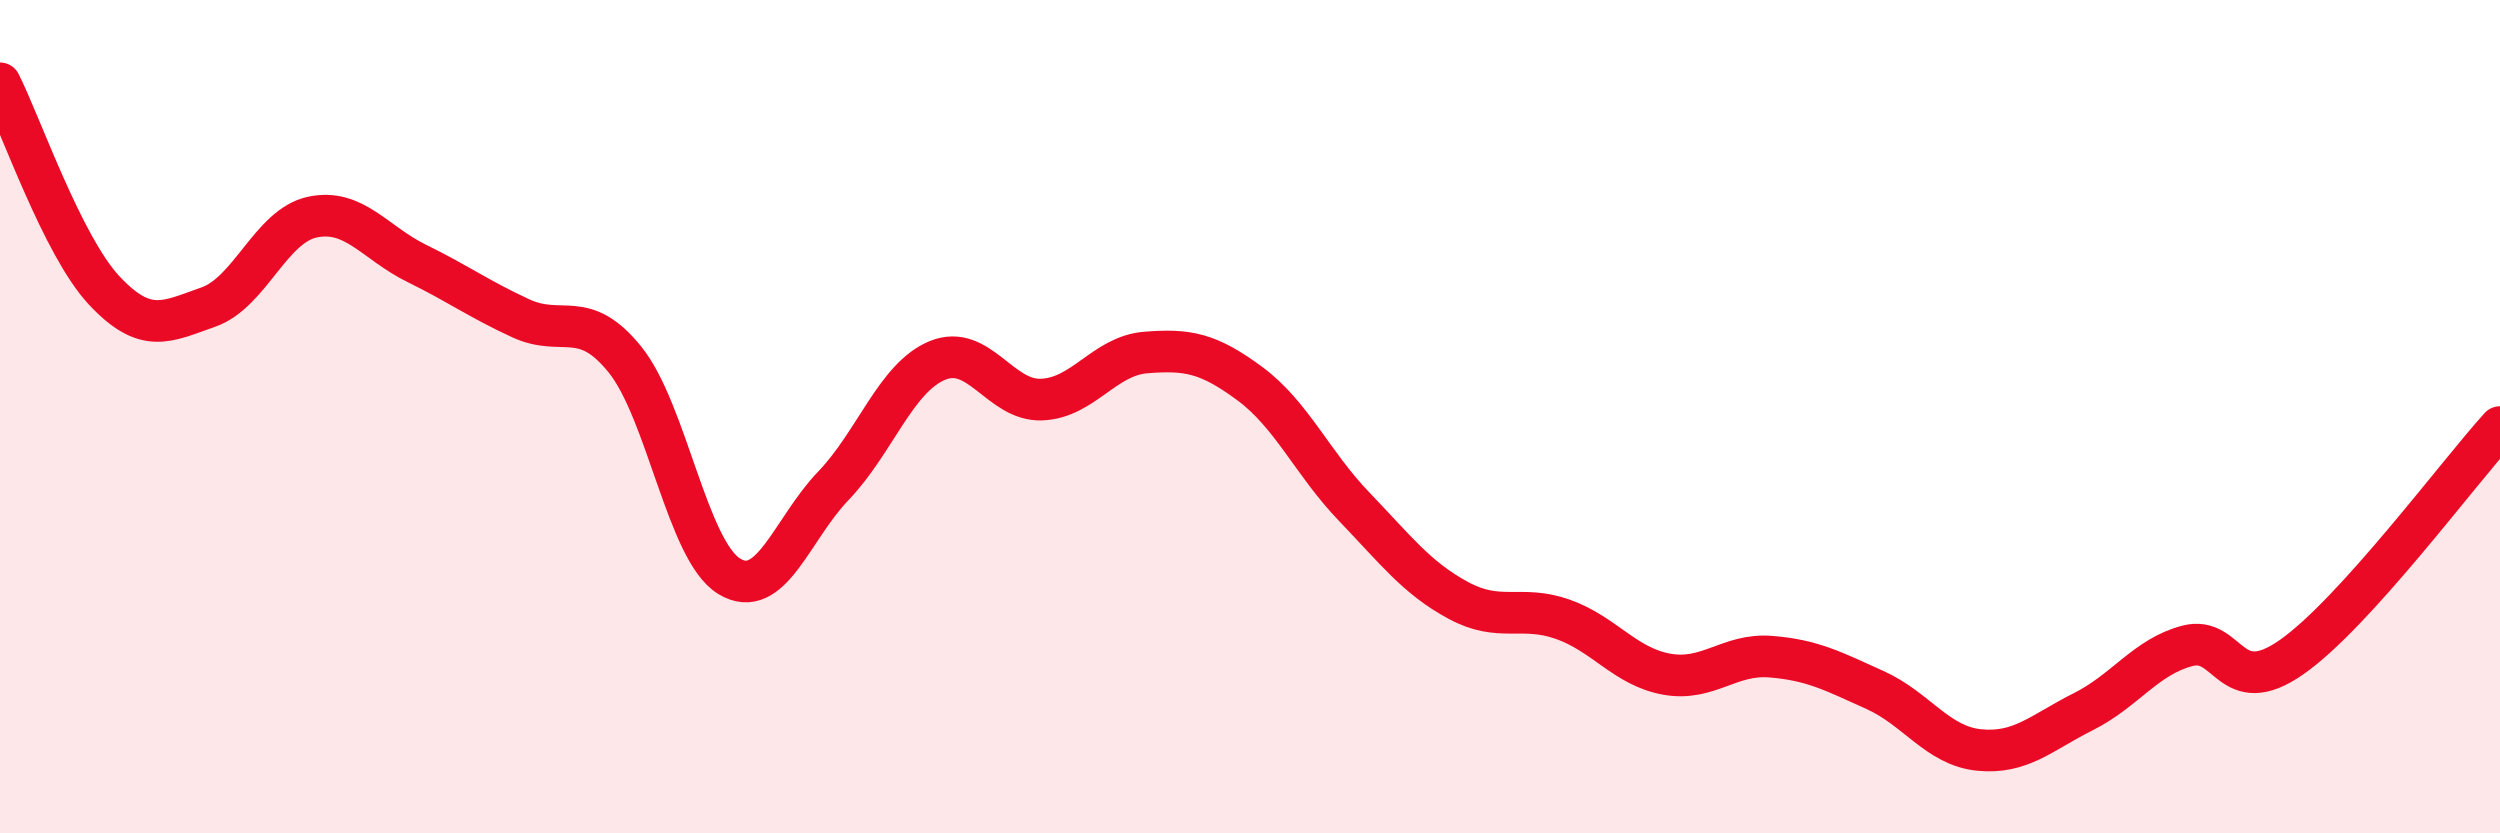 
    <svg width="60" height="20" viewBox="0 0 60 20" xmlns="http://www.w3.org/2000/svg">
      <path
        d="M 0,2 C 0.5,2.99 1.5,5.9 2.5,6.97 C 3.5,8.04 4,7.72 5,7.37 C 6,7.02 6.5,5.42 7.5,5.21 C 8.5,5 9,5.83 10,6.32 C 11,6.81 11.5,7.18 12.5,7.64 C 13.5,8.1 14,7.39 15,8.63 C 16,9.87 16.5,13.22 17.5,13.83 C 18.5,14.44 19,12.7 20,11.66 C 21,10.62 21.5,9.06 22.5,8.65 C 23.5,8.24 24,9.63 25,9.59 C 26,9.55 26.5,8.54 27.5,8.46 C 28.5,8.38 29,8.47 30,9.21 C 31,9.95 31.5,11.12 32.5,12.16 C 33.5,13.2 34,13.87 35,14.41 C 36,14.95 36.5,14.51 37.5,14.86 C 38.5,15.21 39,16 40,16.18 C 41,16.36 41.5,15.68 42.5,15.76 C 43.5,15.84 44,16.11 45,16.56 C 46,17.01 46.5,17.9 47.5,18 C 48.5,18.1 49,17.58 50,17.08 C 51,16.58 51.5,15.76 52.5,15.5 C 53.5,15.24 53.5,16.82 55,15.77 C 56.5,14.72 59,11.35 60,10.25L60 20L0 20Z"
        fill="#EB0A25"
        opacity="0.1"
        stroke-linecap="round"
        stroke-linejoin="round"
      />
      <path
        d="M 0,2 C 0.5,2.99 1.5,5.9 2.5,6.97 C 3.5,8.04 4,7.72 5,7.37 C 6,7.02 6.5,5.42 7.5,5.21 C 8.5,5 9,5.83 10,6.32 C 11,6.81 11.5,7.18 12.5,7.64 C 13.5,8.1 14,7.39 15,8.63 C 16,9.87 16.5,13.22 17.5,13.83 C 18.5,14.44 19,12.7 20,11.66 C 21,10.62 21.5,9.06 22.5,8.65 C 23.5,8.24 24,9.63 25,9.59 C 26,9.55 26.5,8.54 27.5,8.46 C 28.5,8.38 29,8.47 30,9.21 C 31,9.95 31.5,11.12 32.5,12.16 C 33.5,13.2 34,13.87 35,14.41 C 36,14.95 36.5,14.51 37.5,14.86 C 38.5,15.21 39,16 40,16.18 C 41,16.36 41.5,15.68 42.5,15.76 C 43.5,15.84 44,16.11 45,16.56 C 46,17.01 46.5,17.9 47.5,18 C 48.5,18.1 49,17.58 50,17.08 C 51,16.58 51.5,15.76 52.5,15.5 C 53.5,15.24 53.5,16.82 55,15.77 C 56.5,14.72 59,11.35 60,10.25"
        stroke="#EB0A25"
        stroke-width="1"
        fill="none"
        stroke-linecap="round"
        stroke-linejoin="round"
      />
    </svg>
  